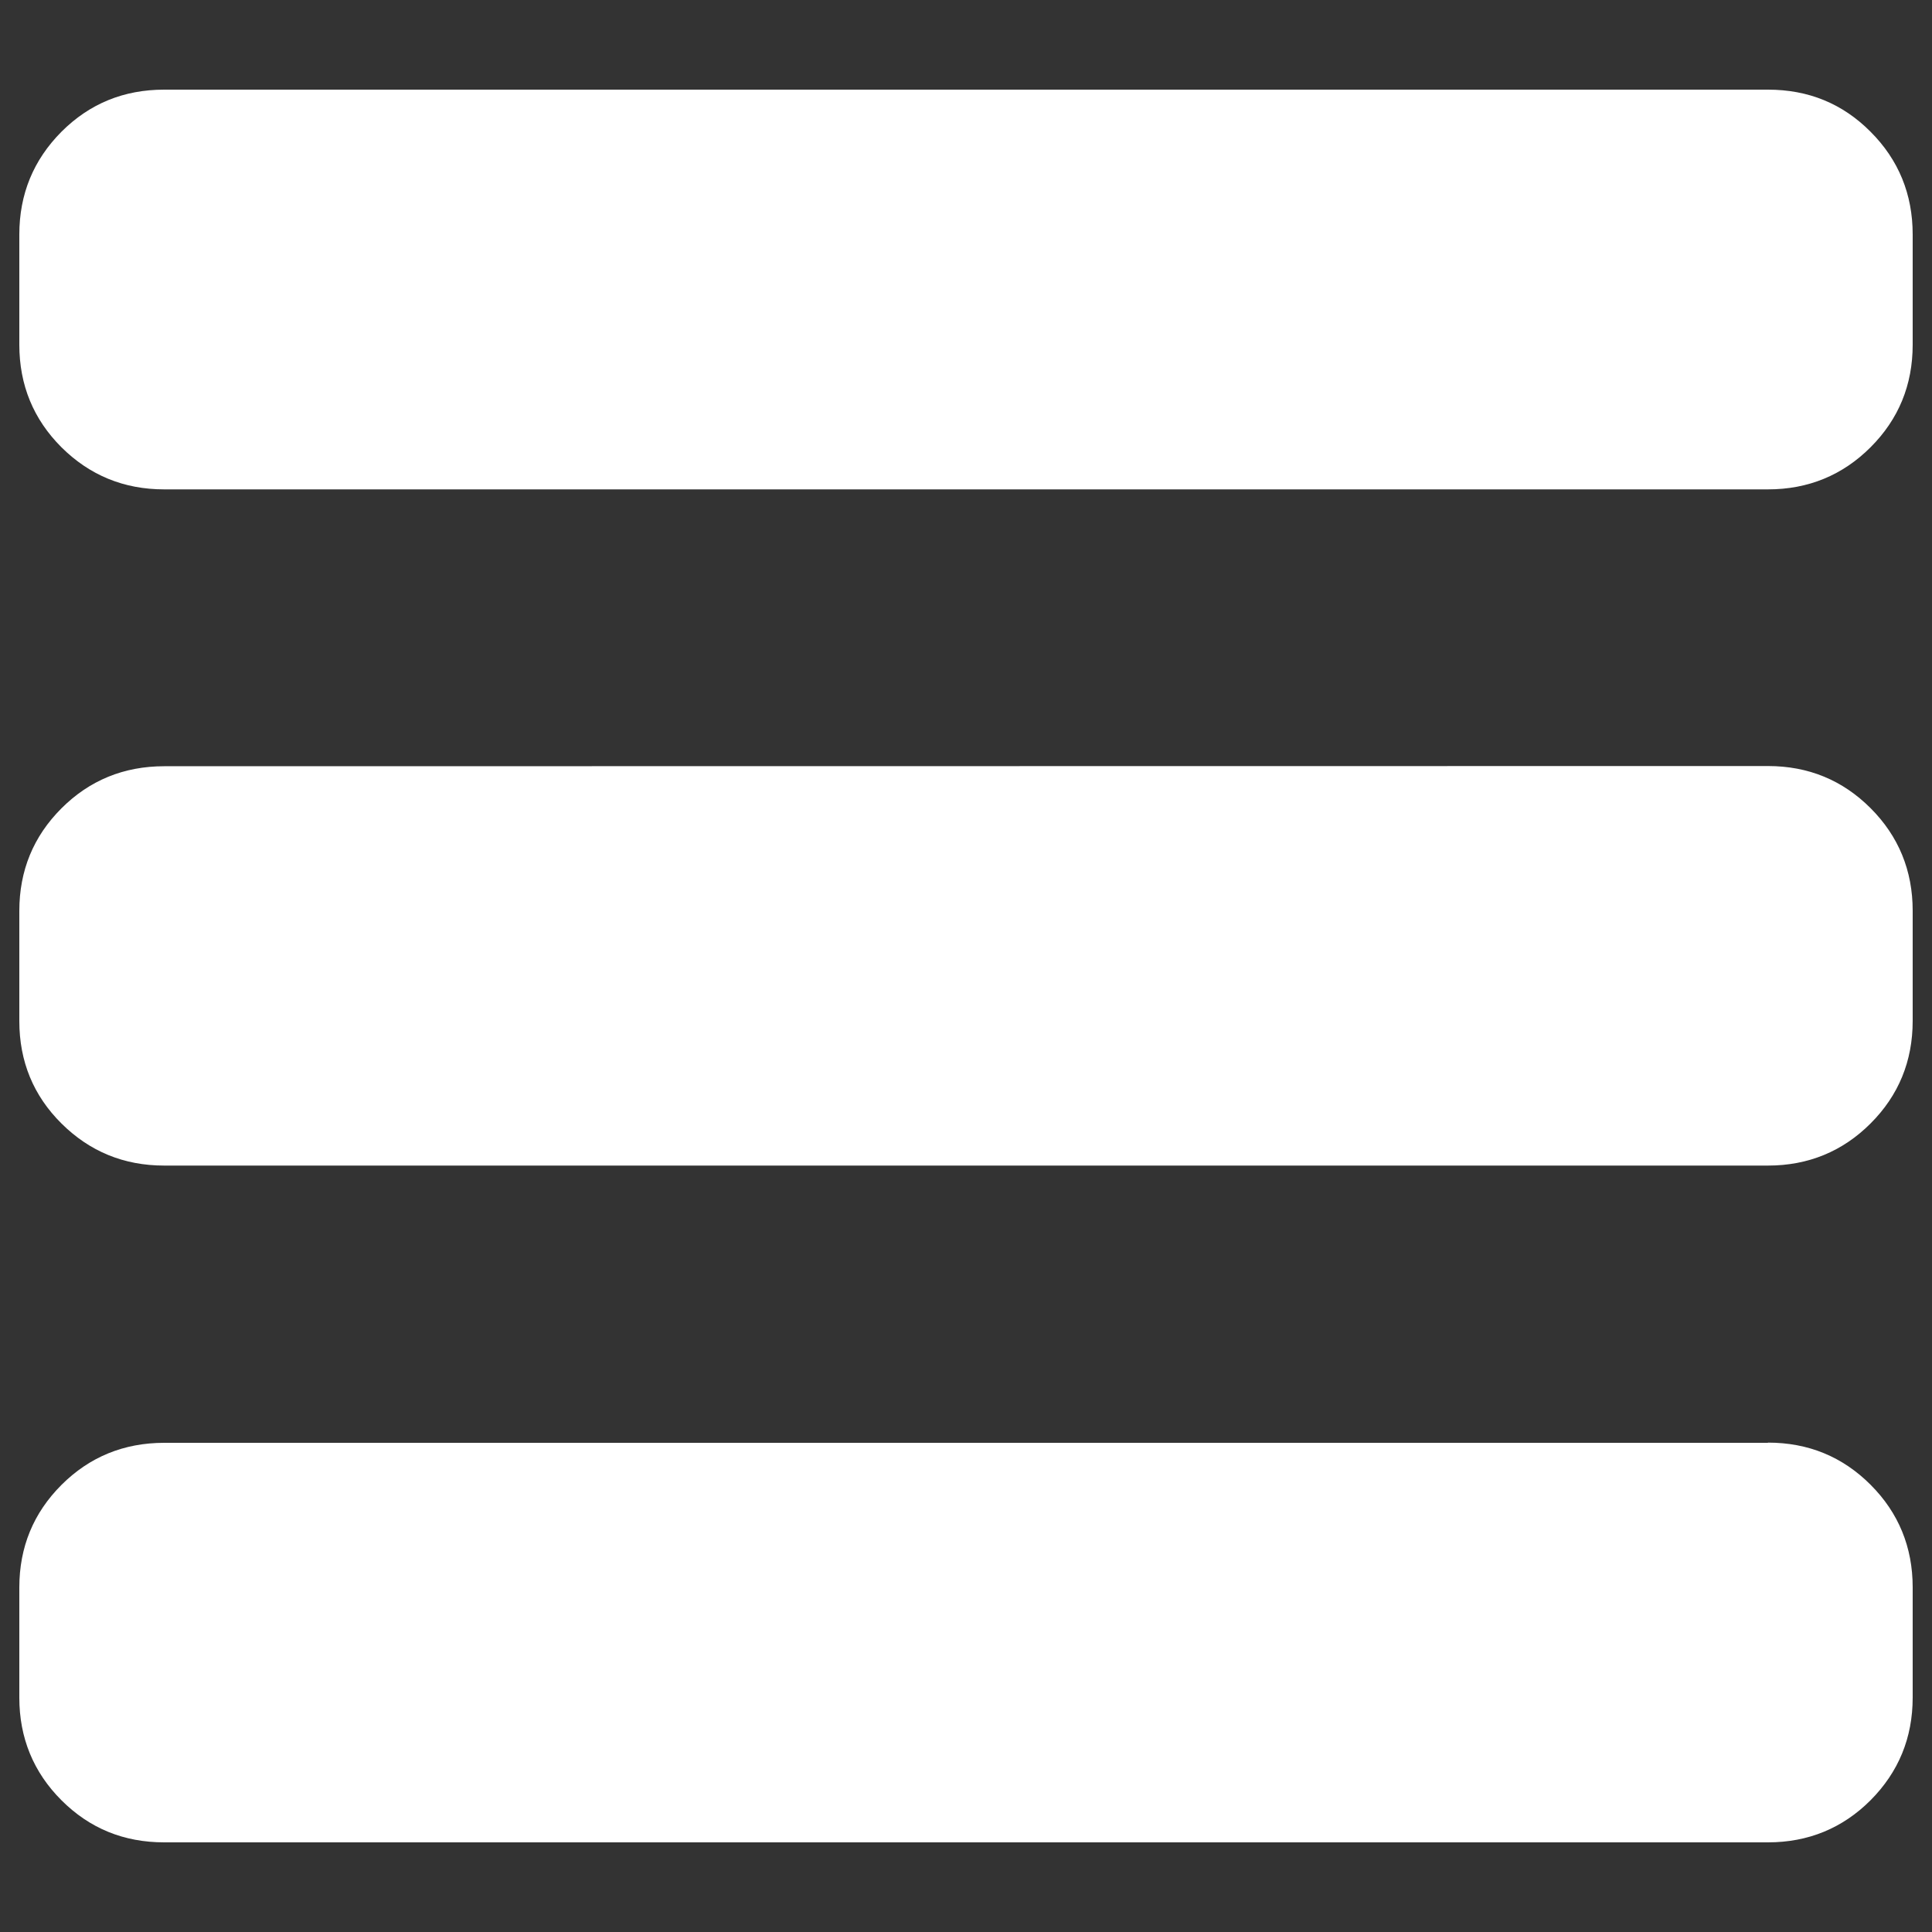 <?xml version="1.0" encoding="utf-8"?>
<!-- Svg Vector Icons : http://www.onlinewebfonts.com/icon -->
<!DOCTYPE svg PUBLIC "-//W3C//DTD SVG 1.1//EN" "http://www.w3.org/Graphics/SVG/1.1/DTD/svg11.dtd">
<svg version="1.1" xmlns="http://www.w3.org/2000/svg" xmlns:xlink="http://www.w3.org/1999/xlink" x="0px" y="0px" viewBox="0 0 1000 1000" enable-background="new 0 0 1000 1000" xml:space="preserve">
<rect x="0" y="0" width="1000" height="1000" fill="#333333" stroke="none"/>
<g><path fill="#ffffff" d="M915.1,46.4c20.9,0,38.6,7.2,53.1,21.8c14.5,14.5,21.8,32.3,21.8,53.2v57c0,20.9-7.3,38.6-21.8,53.1c-14.5,14.5-32.3,21.8-53.1,21.8H85c-20.9,0-38.6-7.3-53.2-21.8C17.3,217,10,199.3,10,178.4v-57c0-20.9,7.3-38.6,21.8-53.2C46.4,53.6,64.1,46.4,85,46.4H915.1L915.1,46.4z M915.1,396.5c20.9,0,38.6,7.3,53.1,21.8c14.5,14.5,21.8,32.3,21.8,53.1v57c0,20.9-7.3,38.6-21.8,53.1c-14.5,14.5-32.3,21.8-53.1,21.8H85c-20.9,0-38.6-7.3-53.2-21.8C17.3,567.1,10,549.4,10,528.5v-57c0-20.9,7.3-38.6,21.8-53.1c14.5-14.5,32.3-21.8,53.2-21.8L915.1,396.5L915.1,396.5z M915.1,746.7c20.9,0,38.6,7.3,53.1,21.8c14.5,14.5,21.8,32.3,21.8,53.1v57c0,20.9-7.3,38.6-21.8,53.2c-14.5,14.5-32.3,21.8-53.1,21.8H85c-20.9,0-38.6-7.2-53.2-21.8C17.3,917.3,10,899.5,10,878.7v-57c0-20.9,7.3-38.6,21.8-53.1s32.3-21.8,53.2-21.8H915.1L915.1,746.7z"/></g>
</svg>